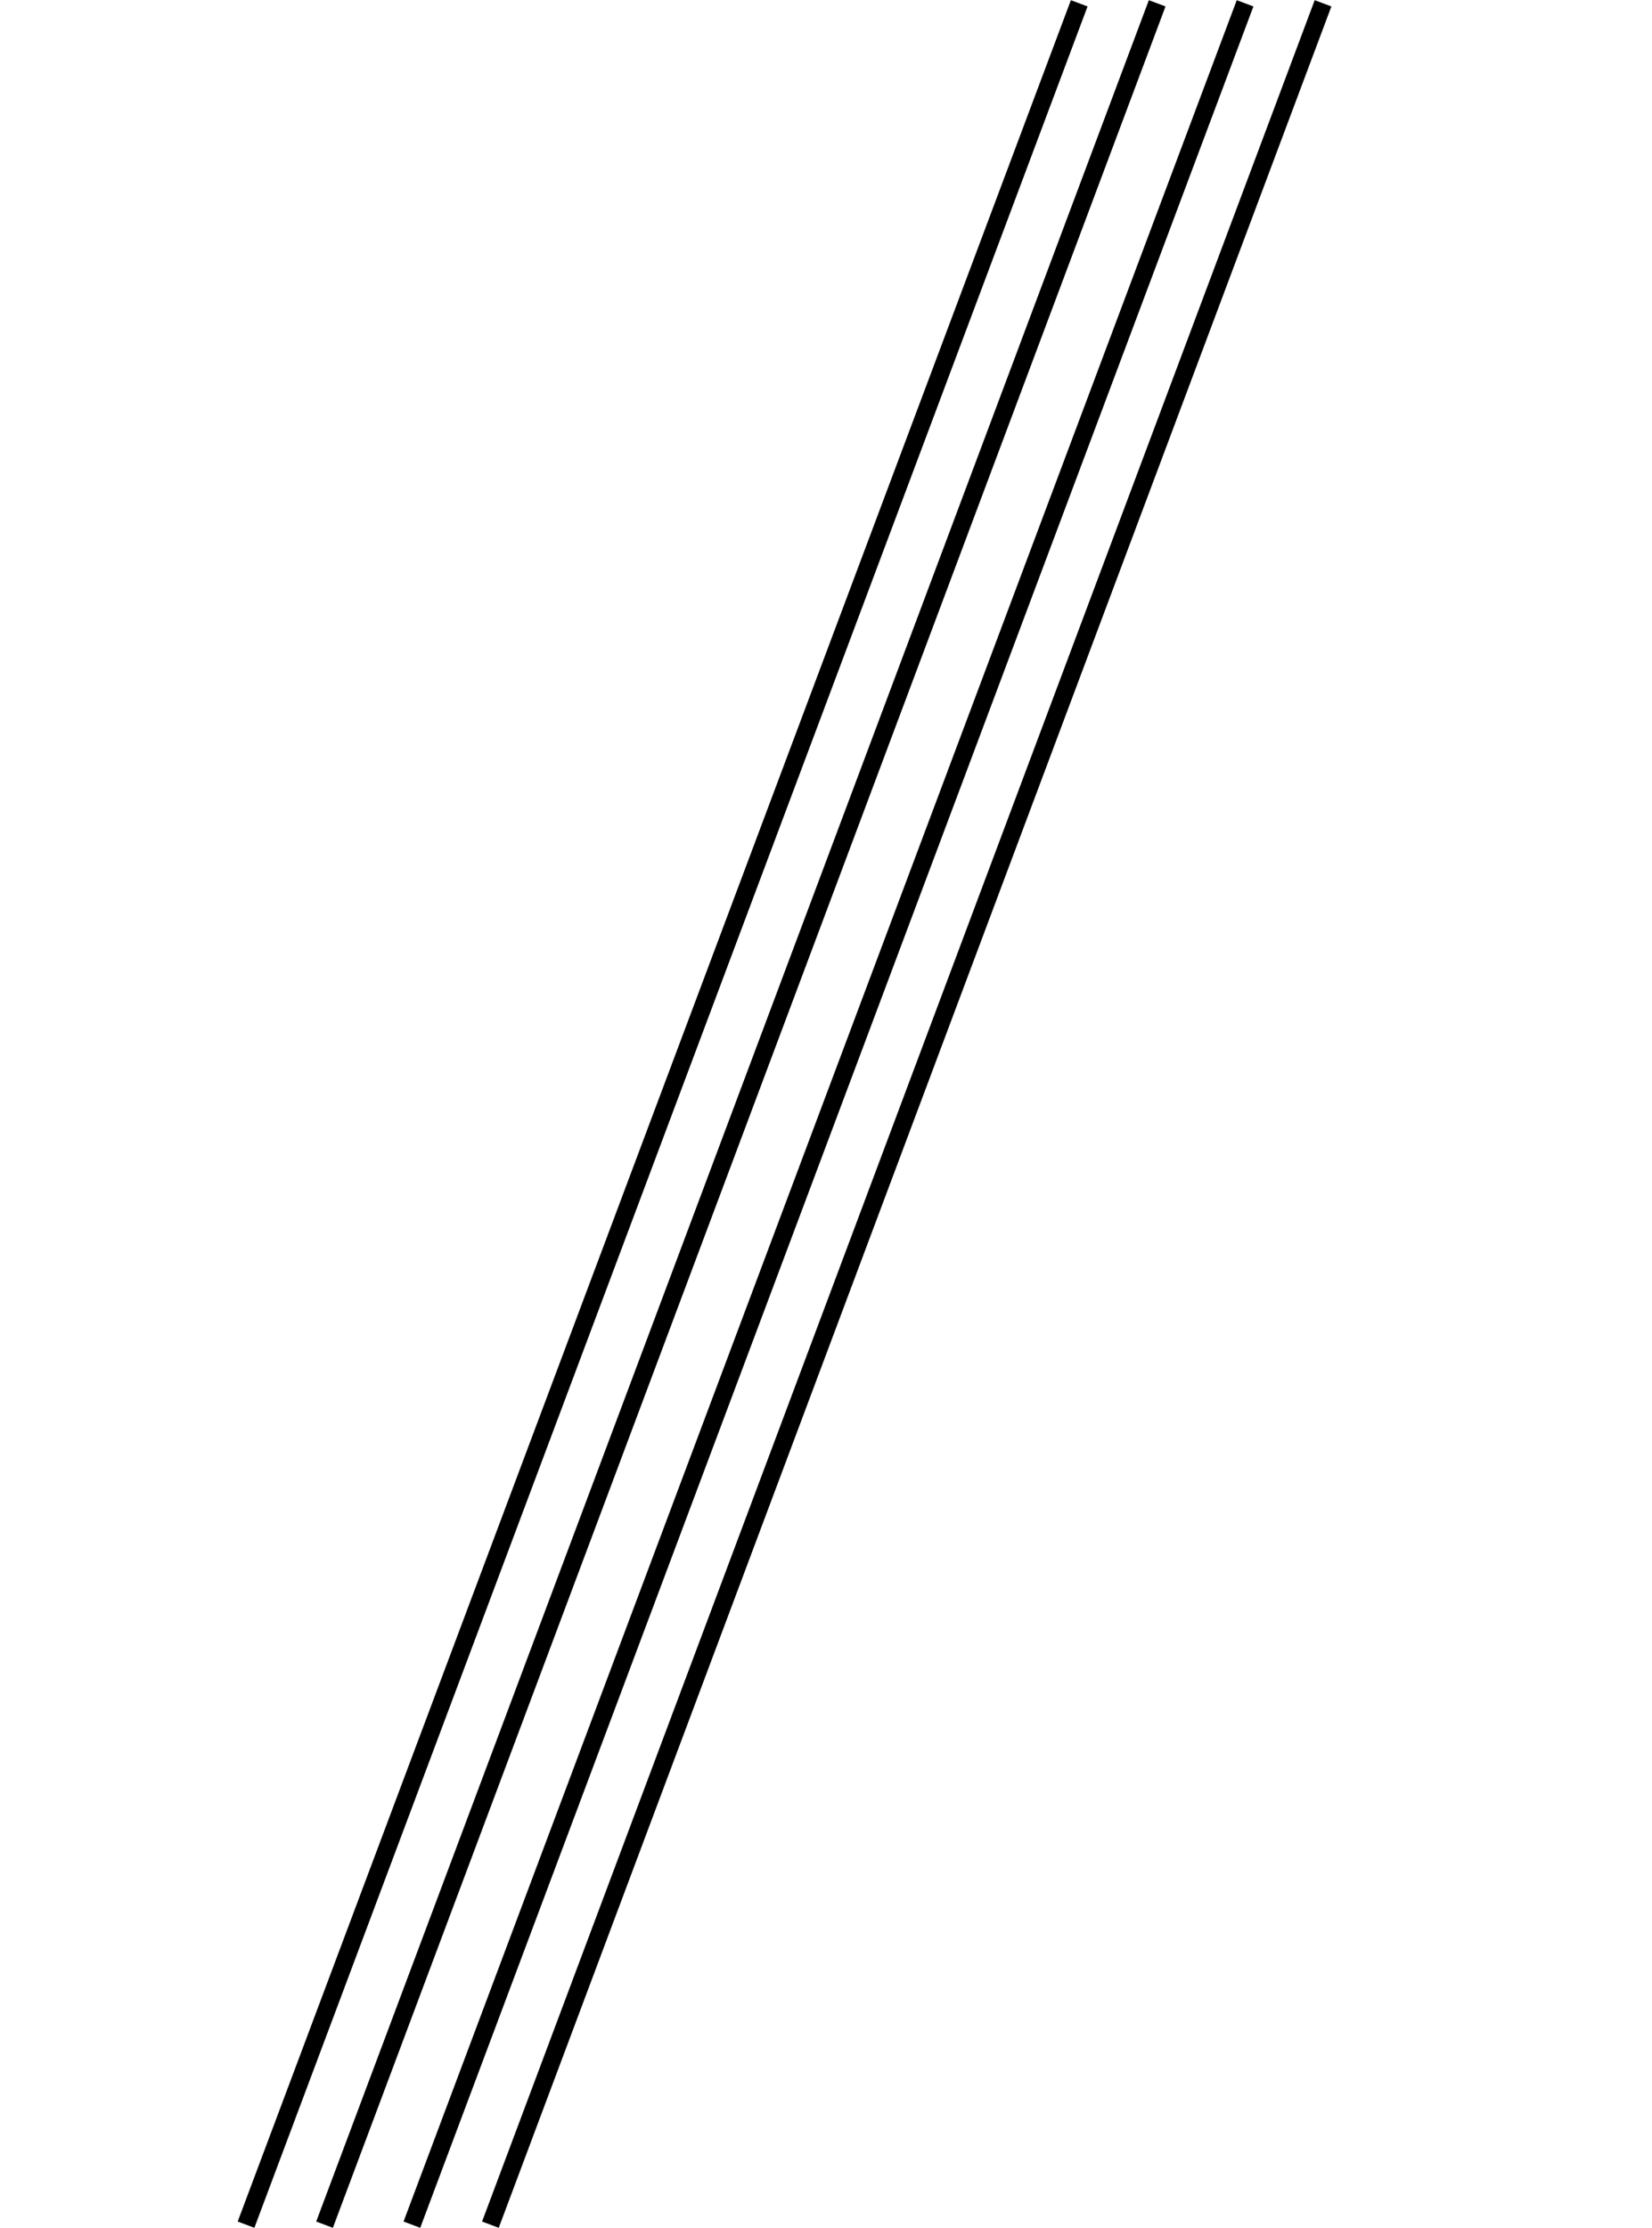 <svg id="Layer_1" xmlns="http://www.w3.org/2000/svg" viewBox="0 0 298.8 402.9"><style>.line{stroke:#000;stroke-width:3.221}.line,.st1{fill:none}</style><path class="line" d="M195.2.6L44.5 402.3M209.3.6L58.7 402.3"/><path class="st1" d="M43 0h167.8v402.9H43z"/><path class="line" d="M225.2.6L74.5 402.3M239.3.6L88.7 402.3"/><path class="st1" d="M73 0h167.8v402.9H73z"/></svg>